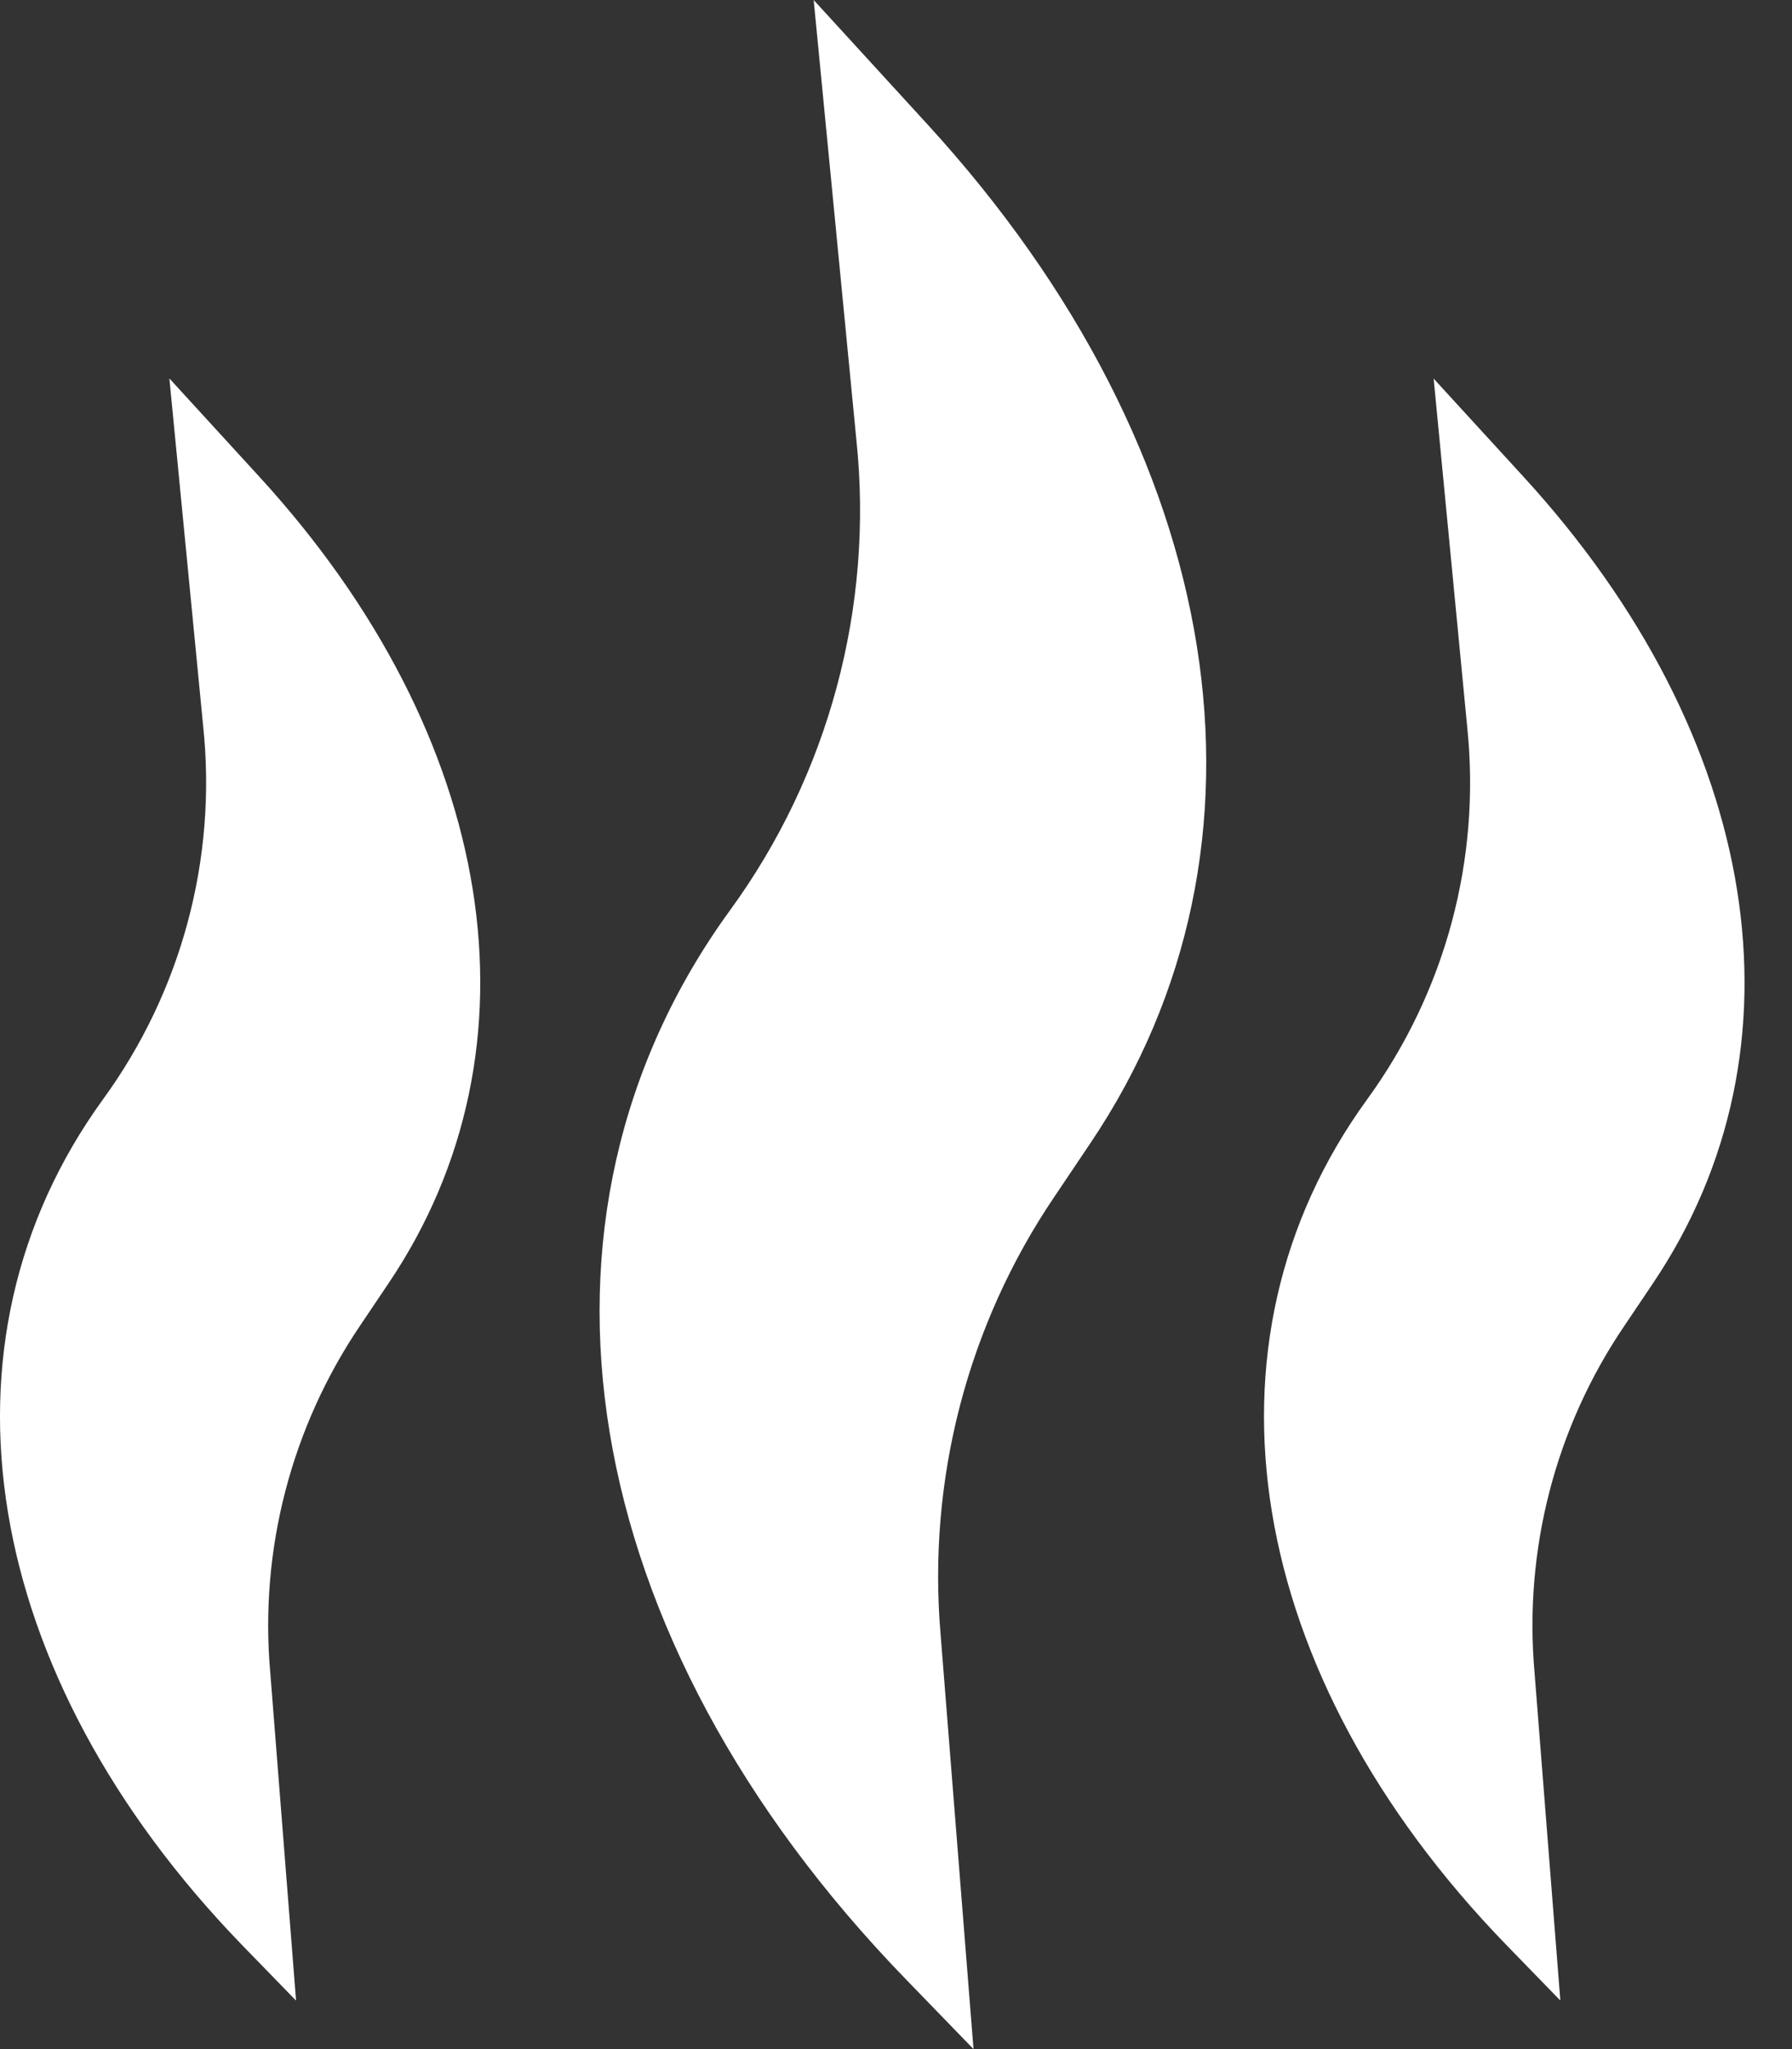 <?xml version="1.0" encoding="UTF-8"?> <svg xmlns="http://www.w3.org/2000/svg" width="35" height="40" viewBox="0 0 35 40" fill="none"><rect x="0" y="0" width="35" height="40" fill="#333333" stroke="none"/><path d="M19.014 40L17.687 38.631C11.226 31.966 9.881 23.795 14.252 17.778C16.186 15.131 17.068 11.846 16.726 8.586L15.892 0L18.113 2.426C23.985 8.838 25.21 16.512 21.295 22.318L20.593 23.362C18.893 25.872 18.113 28.892 18.371 31.906L19.014 40Z" fill="white"></path><path d="M30.469 39.045L29.418 37.964C24.303 32.692 23.24 26.226 26.699 21.465C28.23 19.363 28.926 16.775 28.656 14.187L28.001 7.391L29.761 9.312C34.408 14.386 35.38 20.462 32.282 25.055L31.724 25.884C30.379 27.865 29.761 30.255 29.971 32.644L30.475 39.045H30.469Z" fill="white"></path><path d="M5.776 39.047L4.725 37.966C-0.384 32.688 -1.447 26.228 2.011 21.461C3.542 19.359 4.239 16.771 3.969 14.184L3.308 7.387L5.067 9.308C9.715 14.382 10.687 20.458 7.589 25.051L7.031 25.88C5.692 27.861 5.067 30.251 5.278 32.64L5.782 39.047H5.776Z" fill="white"></path></svg> 